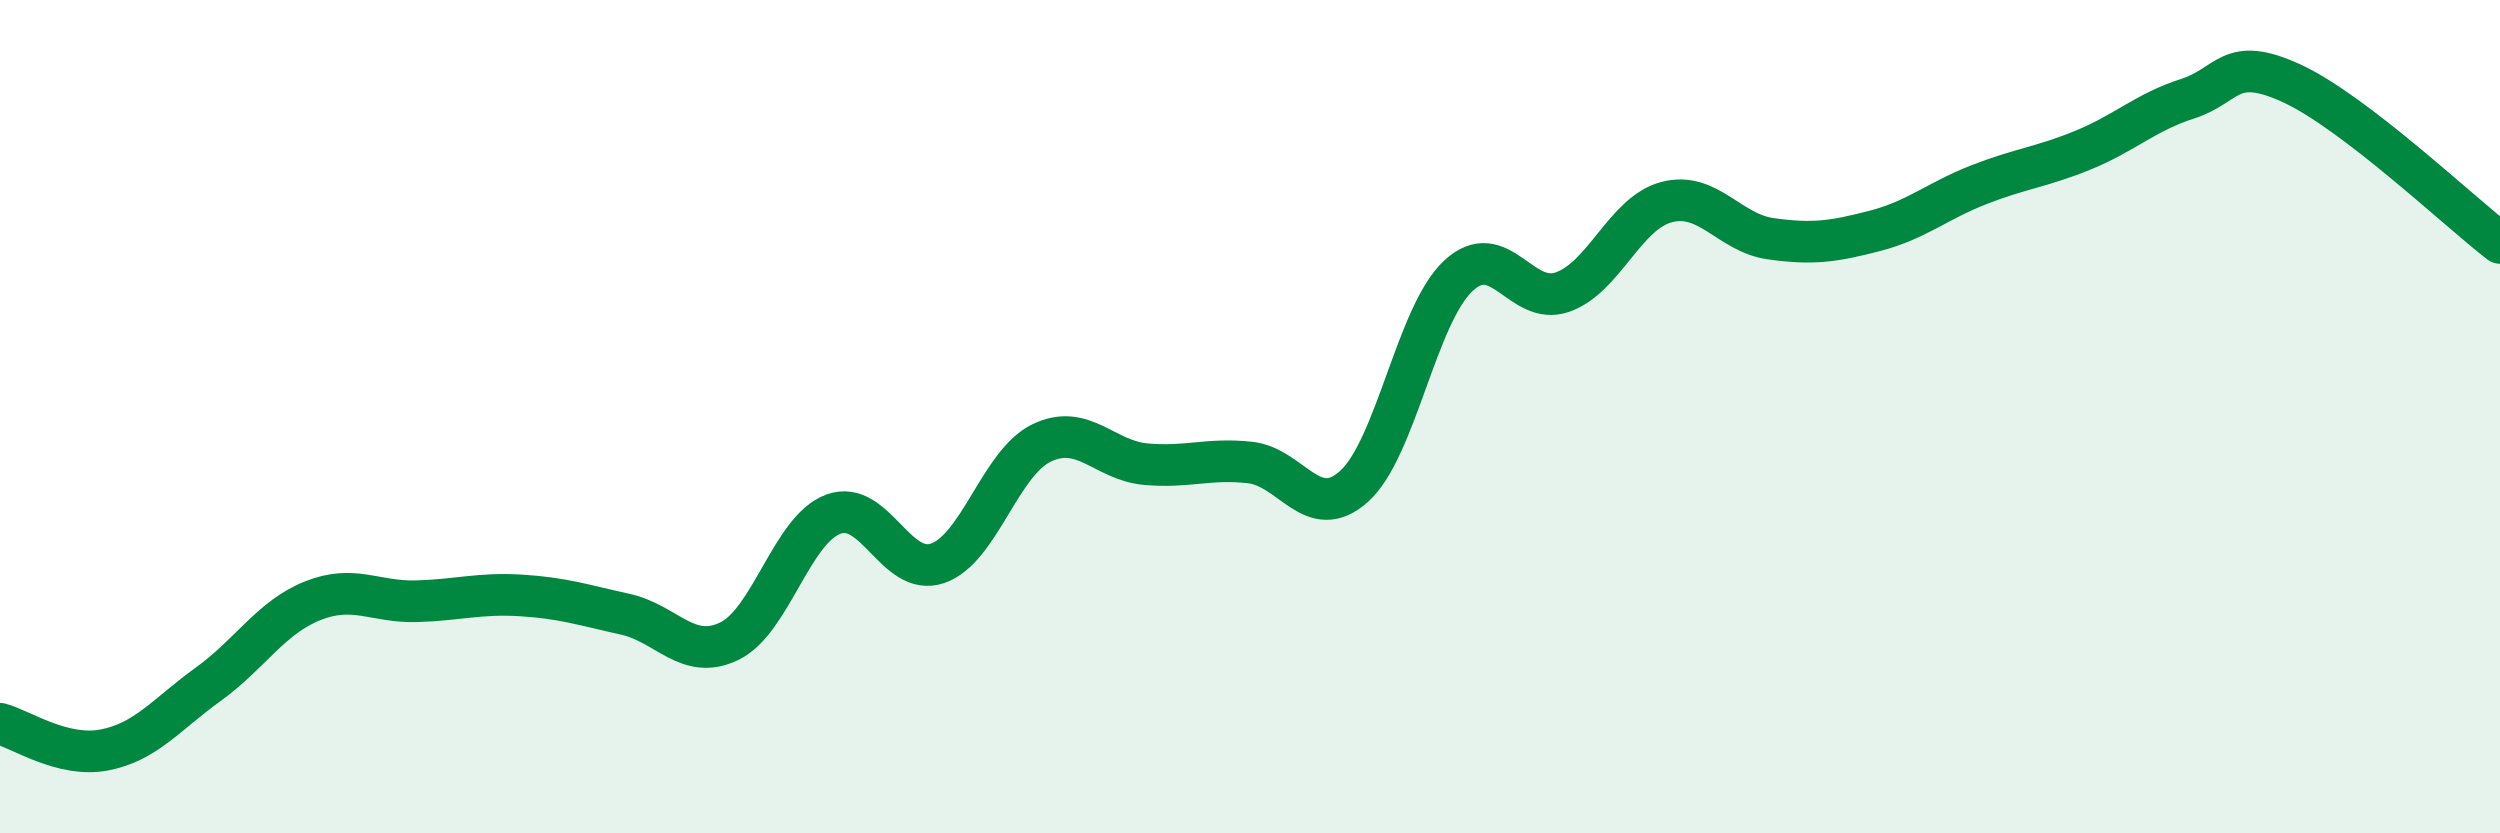 
    <svg width="60" height="20" viewBox="0 0 60 20" xmlns="http://www.w3.org/2000/svg">
      <path
        d="M 0,17.37 C 0.5,17.5 1.5,18.19 2.5,18 C 3.5,17.81 4,17.14 5,16.42 C 6,15.7 6.5,14.82 7.5,14.42 C 8.5,14.02 9,14.46 10,14.43 C 11,14.4 11.5,14.23 12.5,14.29 C 13.5,14.35 14,14.52 15,14.74 C 16,14.96 16.5,15.87 17.5,15.39 C 18.5,14.91 19,12.71 20,12.34 C 21,11.97 21.5,13.86 22.5,13.52 C 23.5,13.18 24,11.11 25,10.63 C 26,10.15 26.5,11.05 27.5,11.14 C 28.5,11.23 29,10.99 30,11.1 C 31,11.21 31.5,12.57 32.5,11.67 C 33.5,10.77 34,7.55 35,6.62 C 36,5.69 36.5,7.36 37.5,7.01 C 38.5,6.66 39,5.11 40,4.85 C 41,4.59 41.5,5.59 42.5,5.73 C 43.5,5.87 44,5.8 45,5.54 C 46,5.28 46.5,4.82 47.5,4.43 C 48.5,4.04 49,4.01 50,3.6 C 51,3.19 51.5,2.69 52.5,2.37 C 53.5,2.05 53.5,1.31 55,2 C 56.5,2.69 59,5.06 60,5.83L60 20L0 20Z"
        fill="#008740"
        opacity="0.1"
        stroke-linecap="round"
        stroke-linejoin="round"
      />
      <path
        d="M 0,17.37 C 0.5,17.5 1.5,18.19 2.5,18 C 3.5,17.81 4,17.14 5,16.42 C 6,15.7 6.5,14.82 7.5,14.42 C 8.5,14.02 9,14.46 10,14.43 C 11,14.4 11.5,14.23 12.5,14.29 C 13.5,14.35 14,14.52 15,14.74 C 16,14.96 16.5,15.87 17.5,15.39 C 18.5,14.91 19,12.71 20,12.34 C 21,11.97 21.5,13.86 22.5,13.52 C 23.5,13.18 24,11.11 25,10.63 C 26,10.15 26.5,11.05 27.5,11.14 C 28.5,11.23 29,10.99 30,11.1 C 31,11.21 31.5,12.57 32.5,11.67 C 33.5,10.77 34,7.55 35,6.62 C 36,5.69 36.5,7.36 37.5,7.01 C 38.5,6.66 39,5.11 40,4.85 C 41,4.59 41.5,5.59 42.5,5.73 C 43.5,5.87 44,5.8 45,5.54 C 46,5.28 46.5,4.82 47.5,4.43 C 48.5,4.04 49,4.01 50,3.6 C 51,3.19 51.5,2.69 52.5,2.37 C 53.5,2.05 53.5,1.31 55,2 C 56.5,2.69 59,5.06 60,5.83"
        stroke="#008740"
        stroke-width="1"
        fill="none"
        stroke-linecap="round"
        stroke-linejoin="round"
      />
    </svg>
  